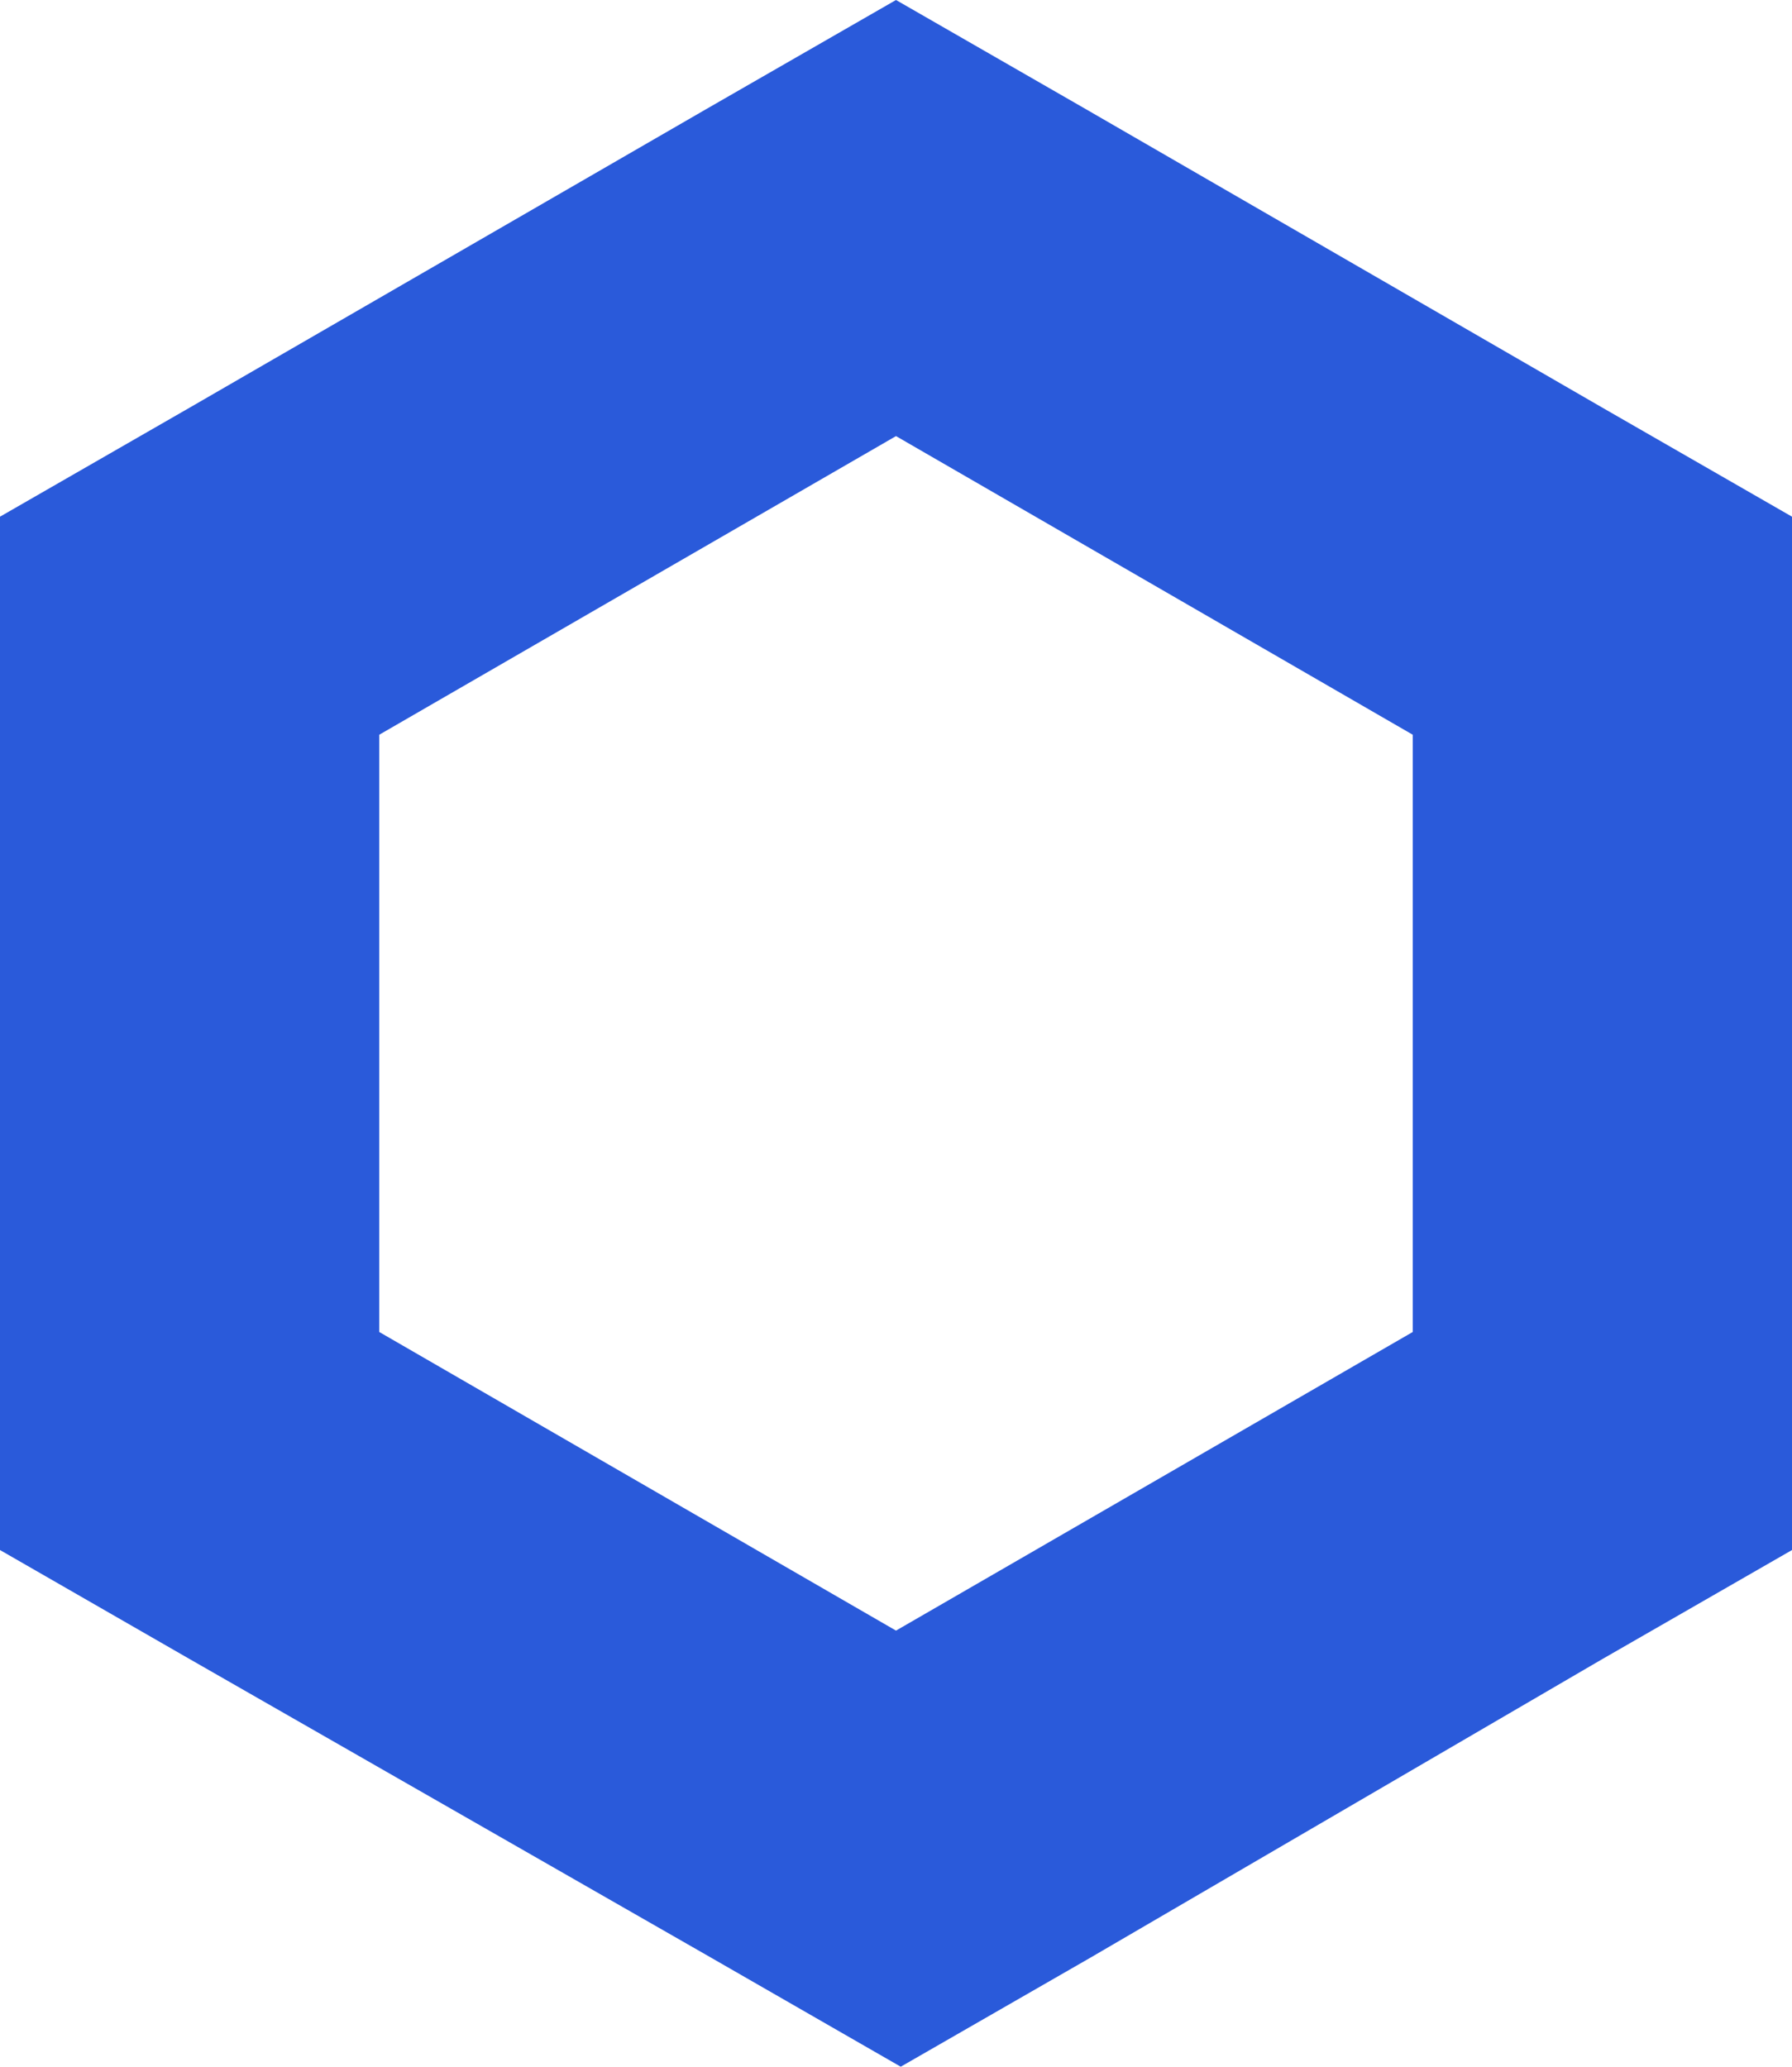 <svg viewBox="0 0 37.8 43.6" xmlns="http://www.w3.org/2000/svg"><path d="m18.9 0-4 2.3-10.9 6.3-4 2.3v21.8l4 2.3 11 6.3 4 2.3 4-2.3 10.8-6.3 4-2.3v-21.8l-4-2.3-10.9-6.3zm-10.9 28.1v-12.6l10.9-6.3 10.9 6.3v12.6l-10.9 6.3z" fill="#2a5ada"/></svg>